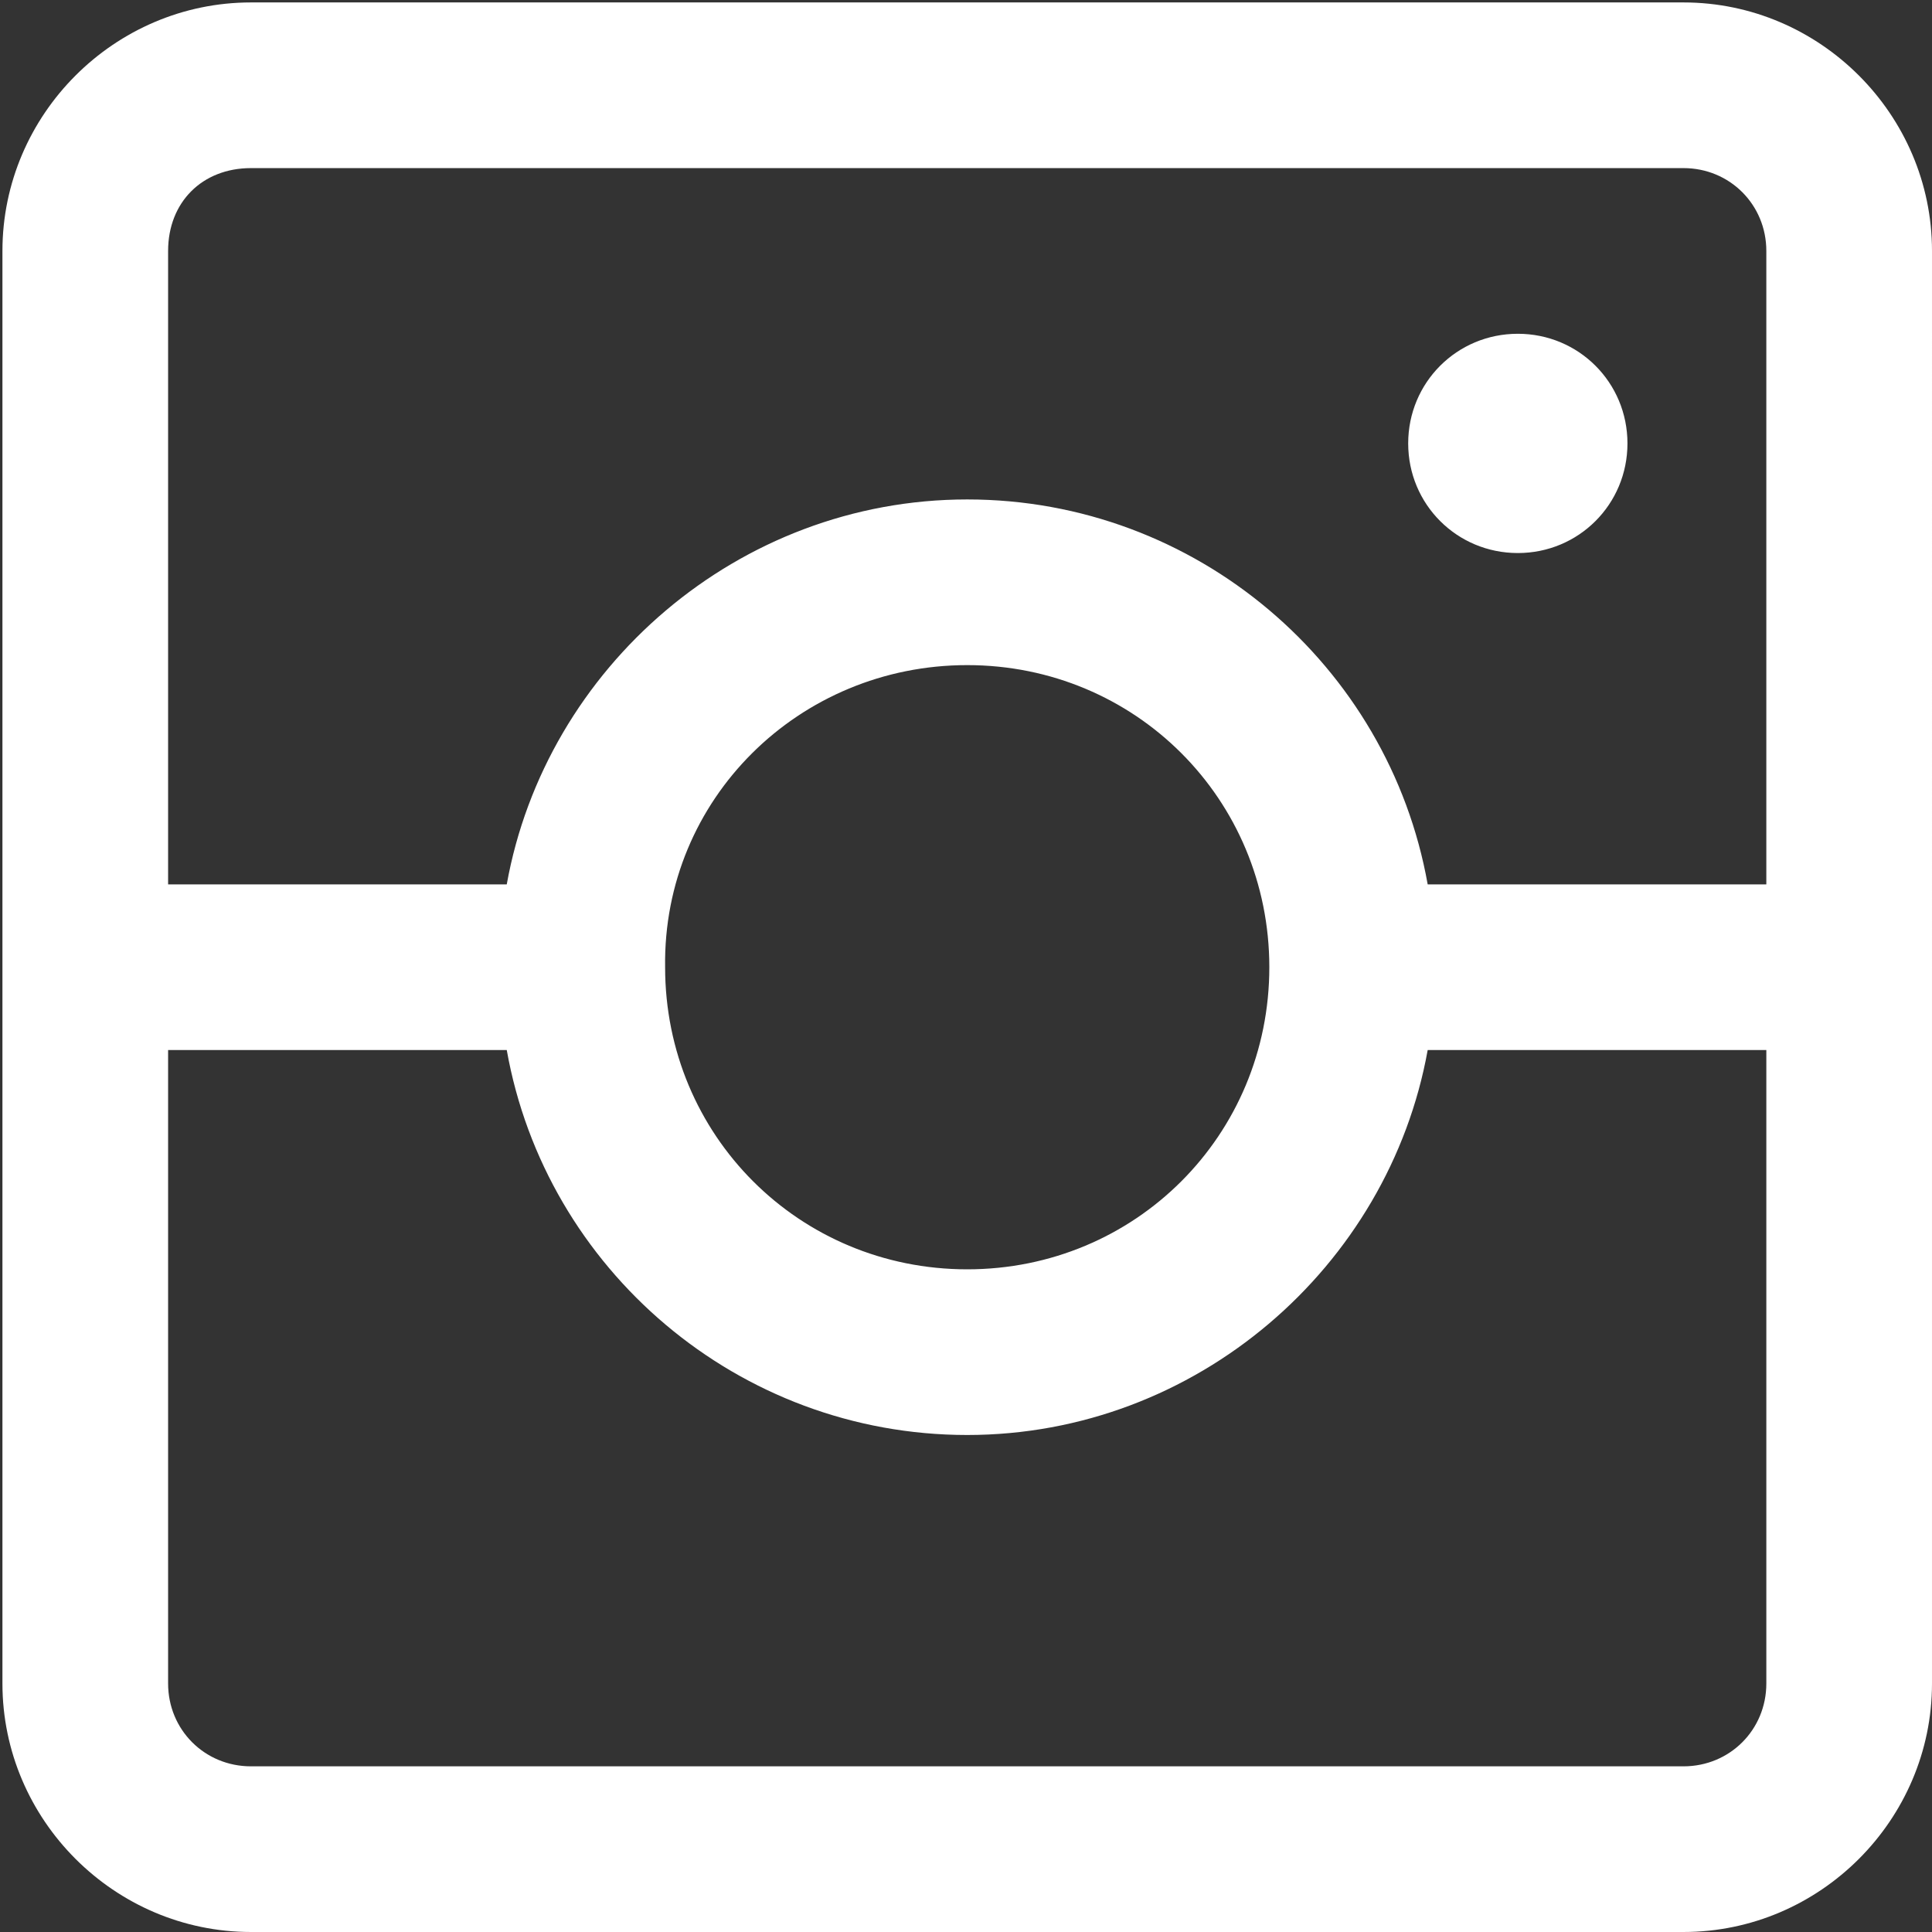 <?xml version="1.0" encoding="UTF-8"?>
<!-- Generator: Adobe Illustrator 23.1.0, SVG Export Plug-In . SVG Version: 6.00 Build 0)  -->
<svg version="1.1" id="Ebene_1" xmlns="http://www.w3.org/2000/svg" xmlns:xlink="http://www.w3.org/1999/xlink" x="0px" y="0px" viewBox="0 0 79.3 79.3" style="enable-background:new 0 0 79.3 79.3;" xml:space="preserve">
<rect x="0" y="0" width="79.3" height="79.3" fill="#333333" stroke="none"/>
<style type="text/css">
	.st0{fill:#FFFFFF;}
</style>
<path class="st0" d="M6.9,43.1h13.9c1.6,9,9.5,15.8,18.9,15.8c9.4,0,17.3-6.9,18.9-15.8h13.9v26c0,1.9-1.5,3.4-3.4,3.4H10.3  c-1.9,0-3.4-1.5-3.4-3.4V43.1z M39.7,27.3c6.9,0,12.4,5.5,12.4,12.4c0,6.9-5.5,12.4-12.4,12.4s-12.4-5.5-12.4-12.4  C27.2,32.8,32.8,27.3,39.7,27.3 M62.3,13.7c-2.5,0-4.5,2-4.5,4.5c0,2.5,2,4.5,4.5,4.5c2.5,0,4.5-2,4.5-4.5  C66.8,15.7,64.8,13.7,62.3,13.7 M10.3,6.9h58.8c1.9,0,3.4,1.5,3.4,3.4v26H58.6c-1.6-9-9.5-15.8-18.9-15.8c-9.4,0-17.3,6.9-18.9,15.8  H6.9v-26C6.9,8.3,8.3,6.9,10.3,6.9 M10.3,0.1C4.7,0.1,0.1,4.7,0.1,10.3v58.8c0,5.6,4.6,10.2,10.2,10.2h58.8  c5.6,0,10.2-4.6,10.2-10.2V10.3c0-5.6-4.6-10.2-10.2-10.2H10.3z"/>
</svg>